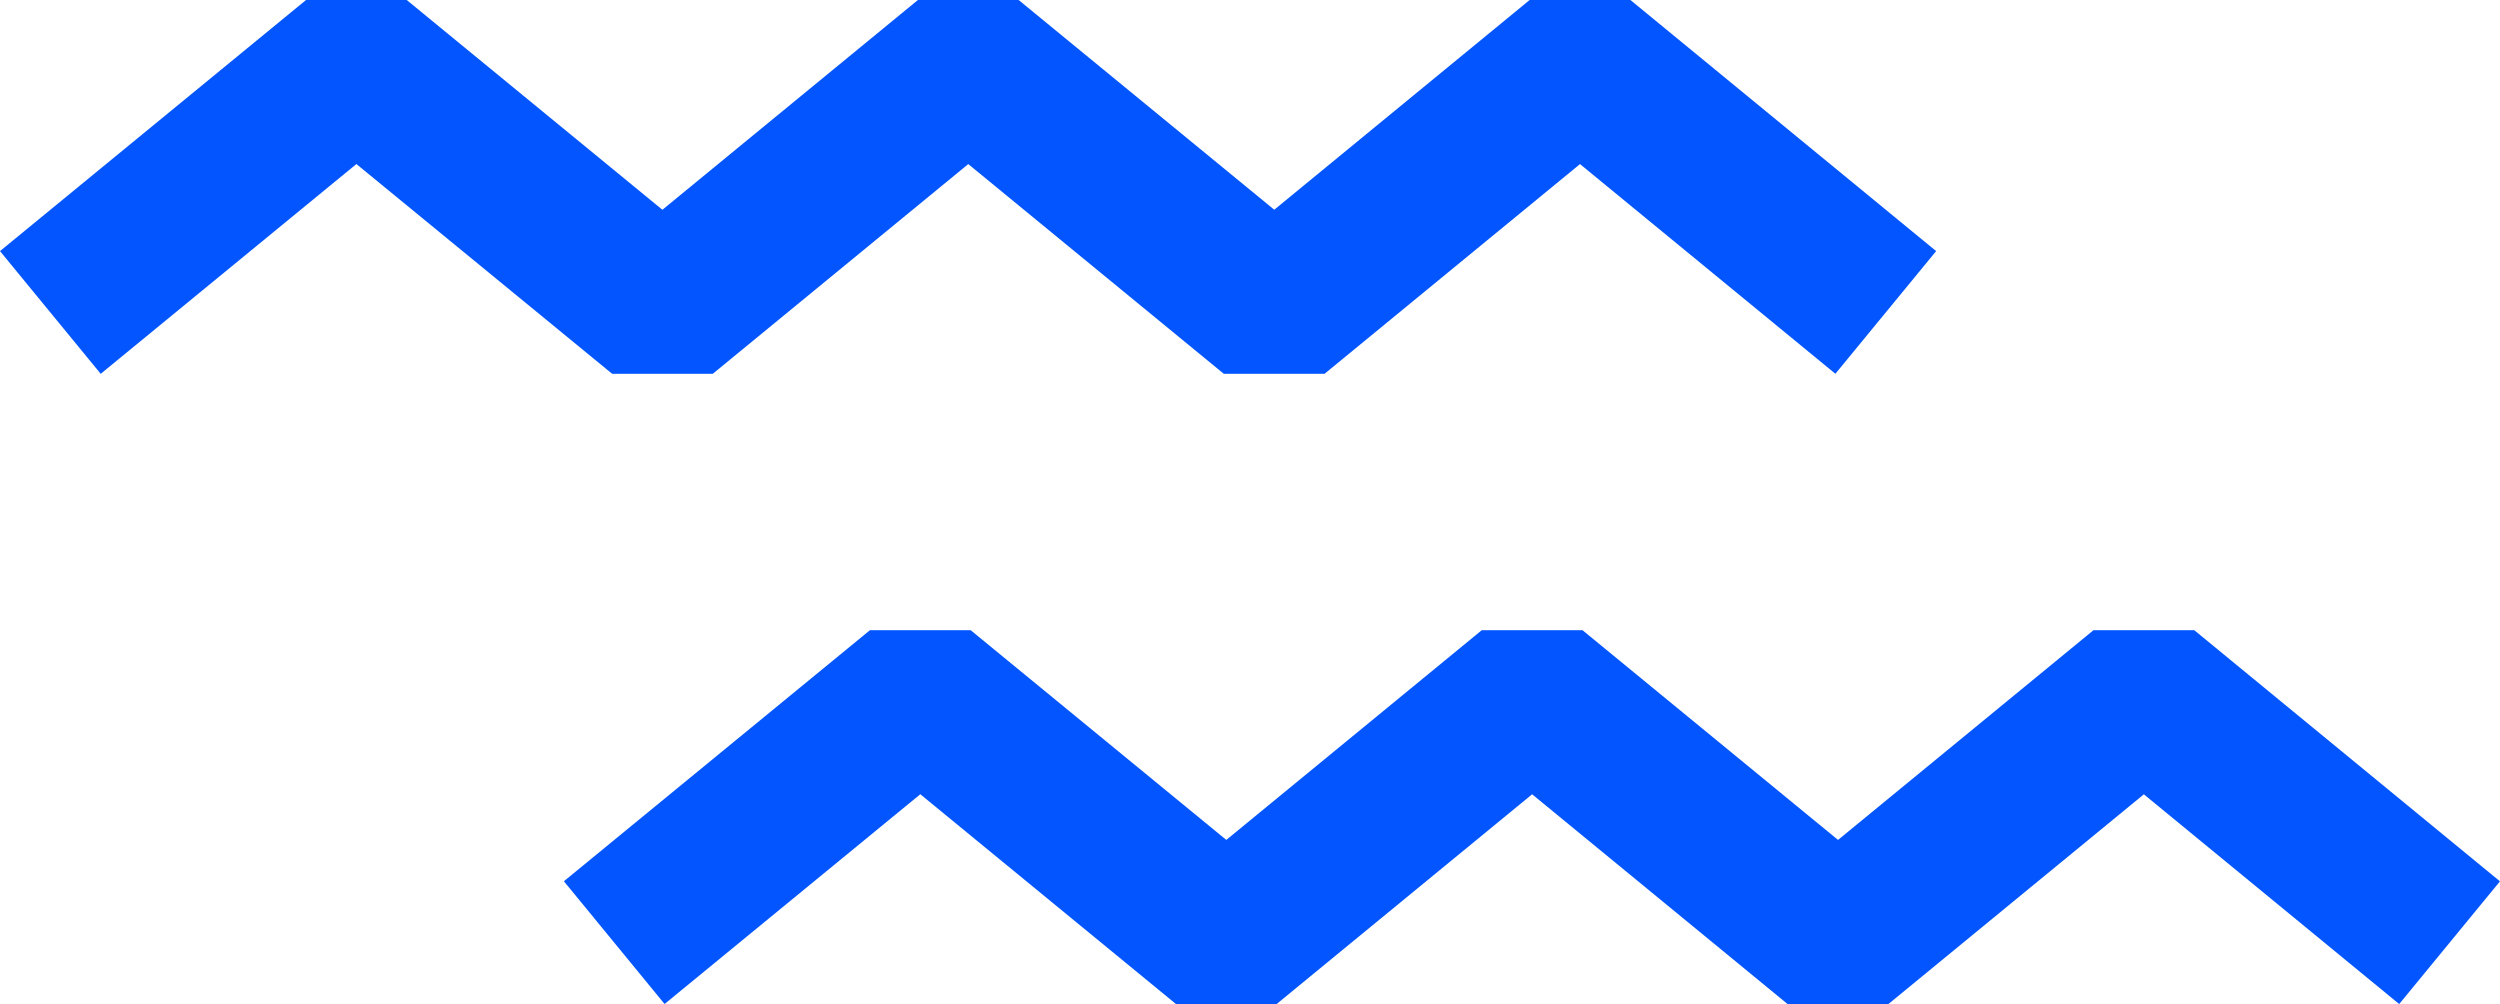 <?xml version="1.0" encoding="UTF-8"?>
<svg xmlns="http://www.w3.org/2000/svg" id="Group_5628" data-name="Group 5628" width="57.288" height="23.008" viewBox="0 0 57.288 23.008">
  <path id="Path_7226" data-name="Path 7226" d="M23.342,0H21.034L15.179,4.807,9.32,0H7.013L0,5.754,2.308,8.566,8.167,3.759l5.86,4.806h2.307L22.188,3.76l5.856,4.806h2.308L36.206,3.76l5.852,4.805,2.309-2.811L37.361,0H35.052L29.2,4.806Z" transform="translate(0 0)" fill="#0255ff"></path>
  <path id="Path_7227" data-name="Path 7227" d="M43.492,25.1l-5.854,4.806L31.78,25.1H29.472l-7.013,5.753,2.307,2.813,5.86-4.807,5.858,4.807h2.308l5.854-4.806L50.5,33.667H52.81l5.854-4.806,5.851,4.806,2.309-2.812L59.819,25.1H57.51l-5.854,4.806L45.8,25.1Z" transform="translate(-9.537 -10.659)" fill="#0255ff"></path>
</svg>
